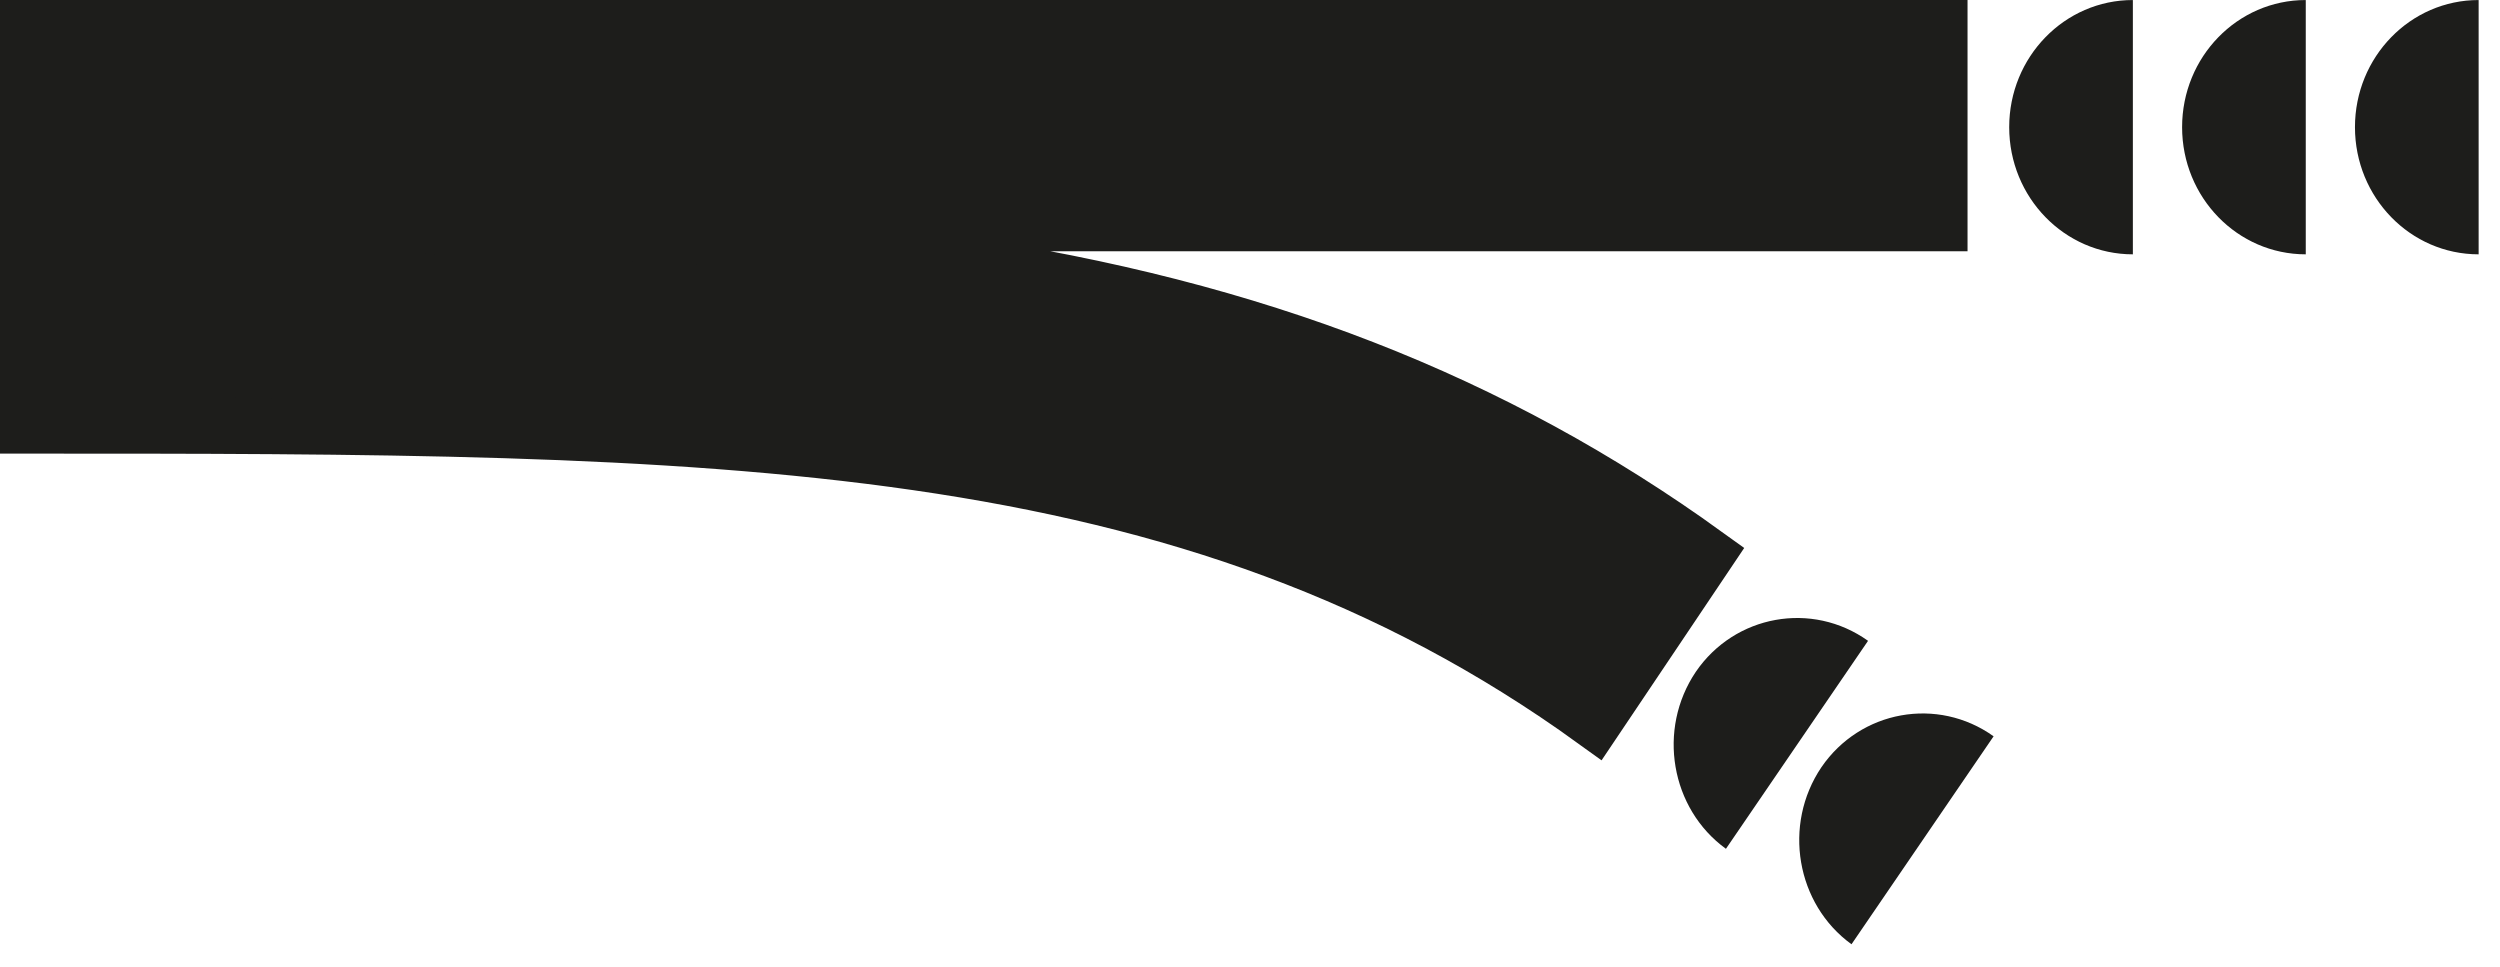 <svg width="75" height="29" viewBox="0 0 75 29" fill="none" xmlns="http://www.w3.org/2000/svg">
<g clip-path="url(#clip0_1_733)">
<path d="M58.185 6.697H0.633V0.648H58.185V6.697ZM47.834 21.619C35.578 12.767 21.661 12.767 0.633 12.767V6.697C11.332 6.697 20.555 6.697 28.712 7.919C37.648 9.247 44.781 12.029 51.175 16.645L47.834 21.619Z" fill="#1D1D1B"/>
<path d="M0.633 6.697H58.185V0.648H0.633V6.697ZM0.633 6.697V12.767C21.661 12.767 35.578 12.767 47.834 21.619L51.175 16.645C44.781 12.029 37.648 9.247 28.712 7.919C20.555 6.697 11.332 6.697 0.633 6.697Z" stroke="#1D1D1B" stroke-width="1.682" stroke-linecap="round"/>
<path d="M63.986 0.001C61.937 0.001 60.276 1.708 60.276 3.815C60.276 5.923 61.937 7.63 63.986 7.63" fill="#1D1D1B"/>
<path d="M69.173 0.001C67.123 0.001 65.463 1.708 65.463 3.815C65.463 5.923 67.123 7.63 69.173 7.63" fill="#1D1D1B"/>
<path d="M74.359 0.001C72.31 0.001 70.649 1.708 70.649 3.815C70.649 5.923 72.31 7.63 74.359 7.63" fill="#1D1D1B"/>
<path d="M56.041 19.225C54.361 18.024 52.044 18.445 50.876 20.152C49.708 21.881 50.118 24.262 51.778 25.464" fill="#1D1D1B"/>
<path d="M59.808 22.089C58.127 20.888 55.811 21.309 54.643 23.016C53.475 24.745 53.885 27.126 55.545 28.328" fill="#1D1D1B"/>
</g>
<defs>
<clipPath id="clip0_1_733">
<rect width="74.358" height="28.327" fill="white"/>
</clipPath>
</defs>
</svg>
